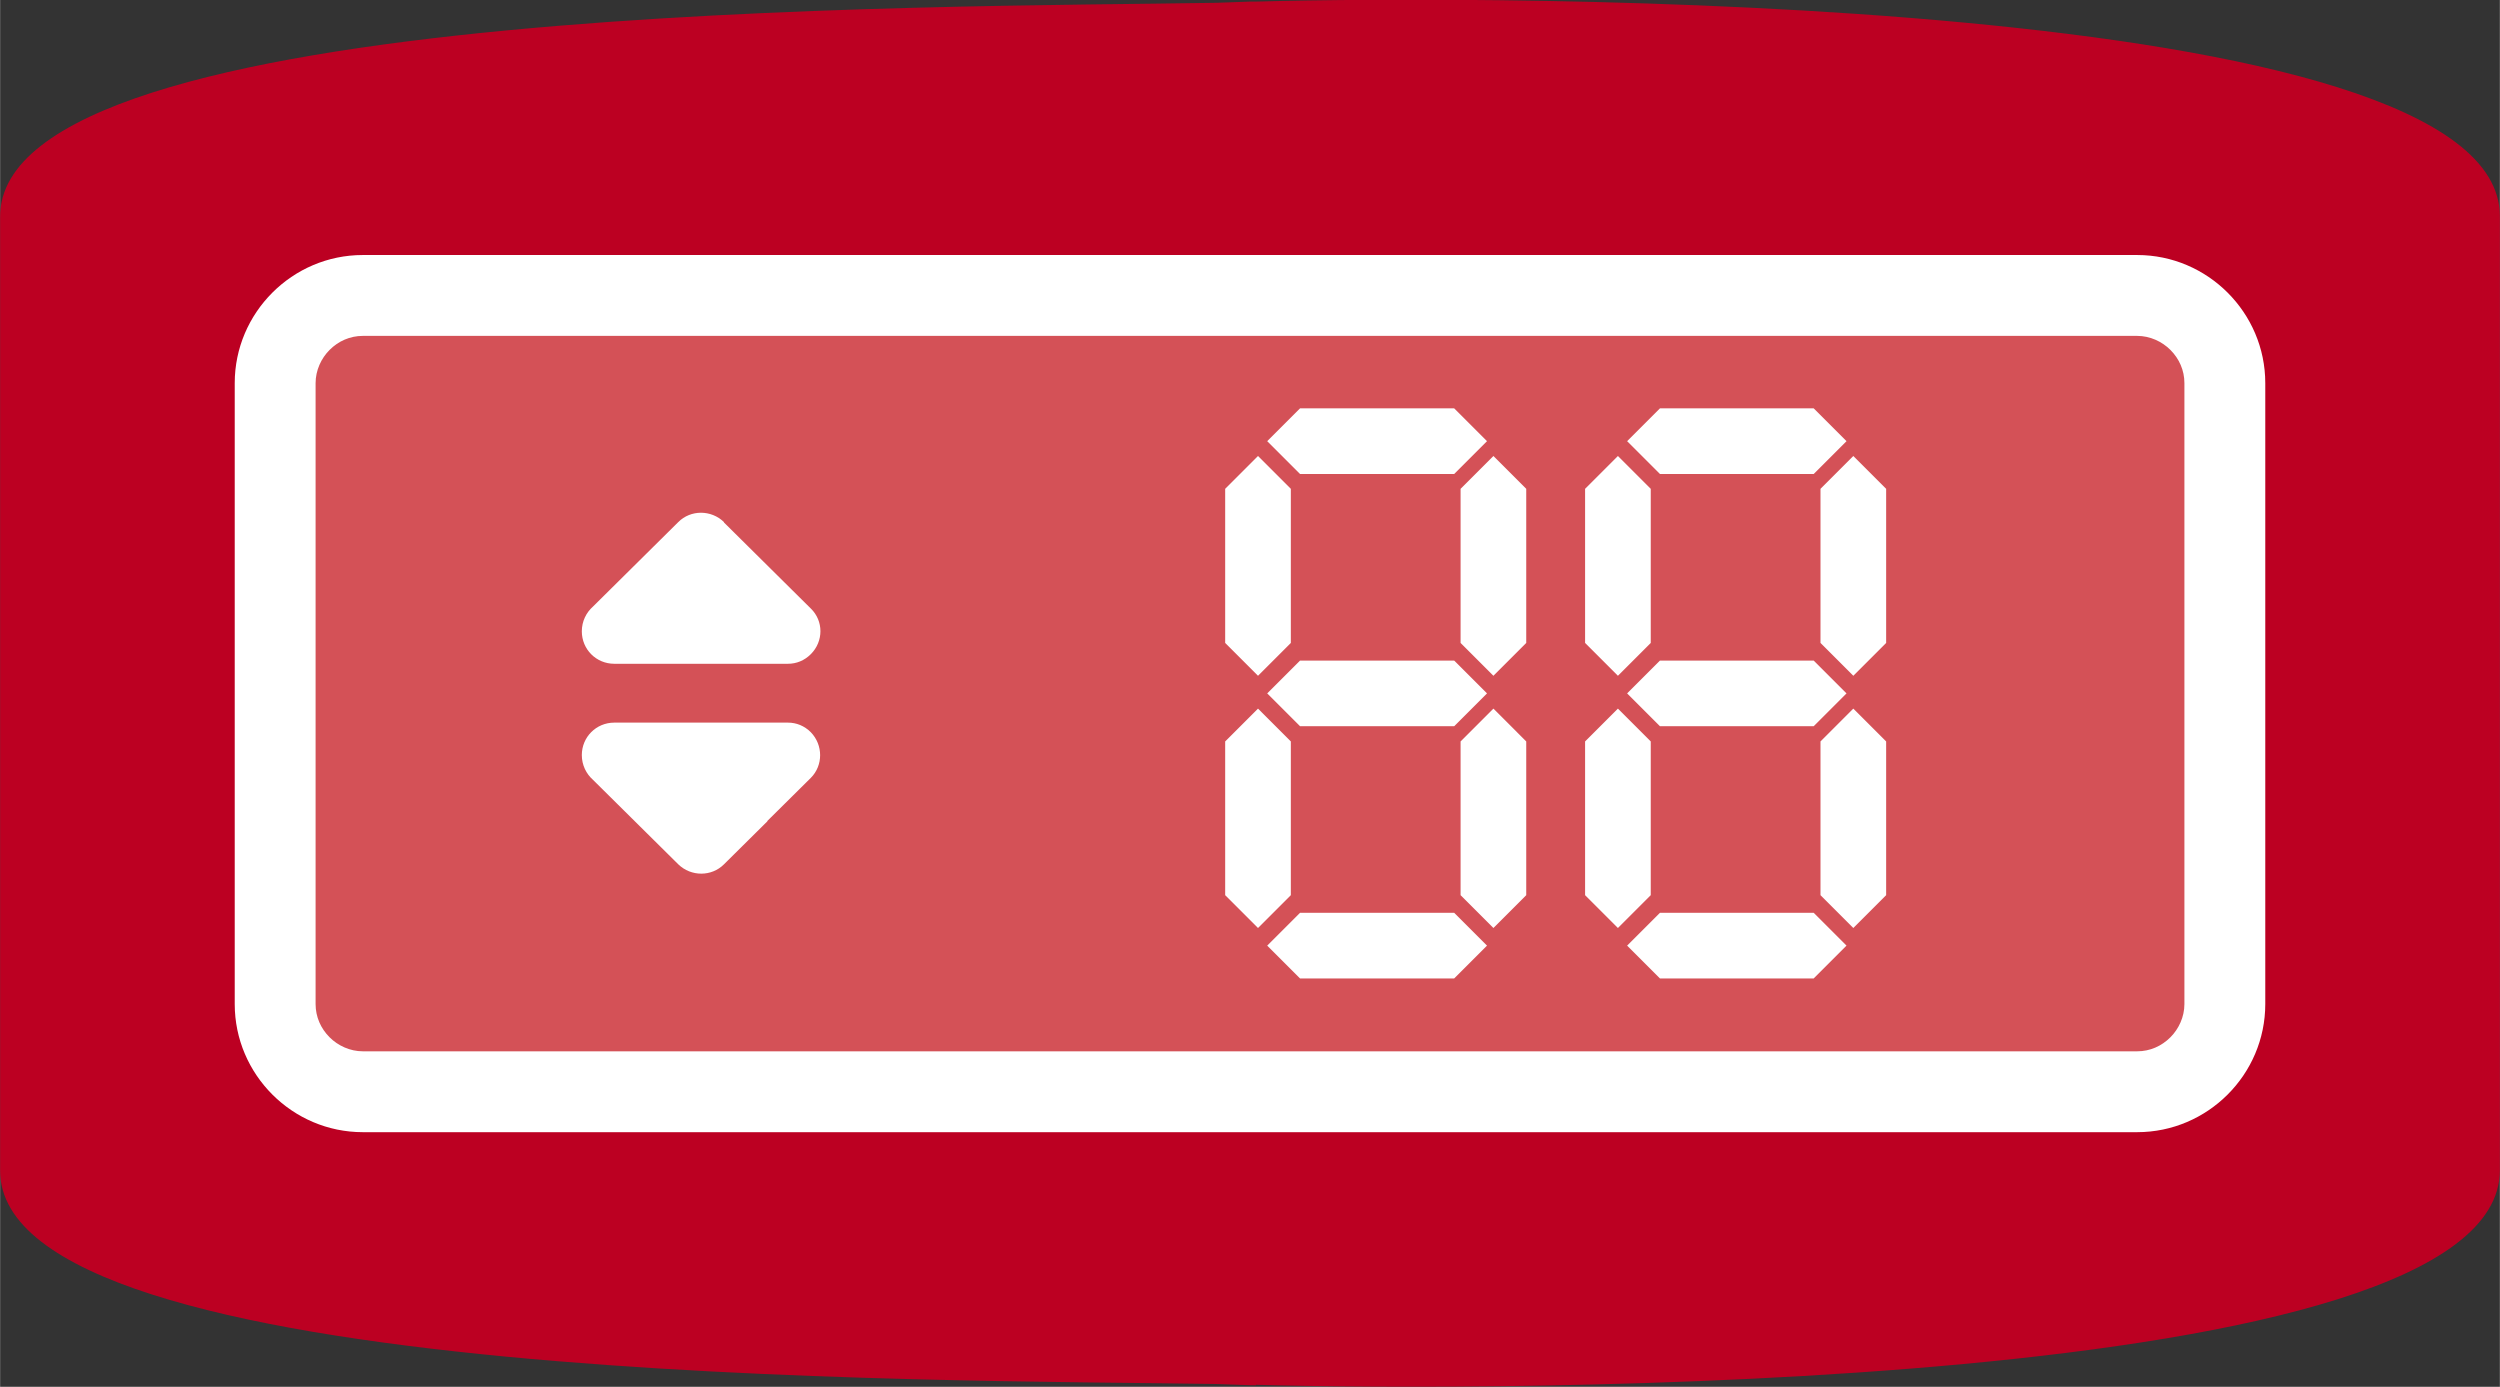 <?xml version="1.0" encoding="UTF-8"?>
<!DOCTYPE svg PUBLIC "-//W3C//DTD SVG 1.1//EN" "http://www.w3.org/Graphics/SVG/1.1/DTD/svg11.dtd">
<!-- Creator: CorelDRAW 2020 (64-Bit) -->
<svg xmlns="http://www.w3.org/2000/svg" xml:space="preserve" width="36.77mm" height="20.397mm" version="1.1" style="shape-rendering:geometricPrecision; text-rendering:geometricPrecision; image-rendering:optimizeQuality; fill-rule:evenodd; clip-rule:evenodd"
viewBox="0 0 62.44 34.64"
 xmlns:xlink="http://www.w3.org/1999/xlink"
 xmlns:xodm="http://www.corel.com/coreldraw/odm/2003">
 <rect x="0" y="0" width="62.44" height="34.64" fill="#333333" stroke="none"/>
 <defs>
  <style type="text/css">
   <![CDATA[
    .fil0 {fill:#BC0022}
    .fil1 {fill:#D45157}
    .fil3 {fill:white}
    .fil2 {fill:white;fill-rule:nonzero}
   ]]>
  </style>
 </defs>
 <g id="Слой_x0020_1">
  <g id="_2501245826288">
   <path class="fil0" d="M31.37 34.59c5.72,0.16 31.07,0.24 31.07,-5.36l0 -1.58 0 -20.9 0 -1.35c0,-5.59 -25.35,-5.52 -31.07,-5.36l-0.15 -0 -0.83 0.03c-6.79,0.12 -30.39,-0.06 -30.39,5.34l0 1.42 0 21.06 0 1.35c0,5.39 23.53,5.22 30.36,5.33l0.86 0.03 0.15 -0z"/>
   <rect class="fil1" x="6.88" y="7.38" width="48.69" height="19.88" rx="2.34" ry="2.18"/>
   <path class="fil2" d="M9.06 6.37l44.32 0c0.88,0 1.68,0.36 2.26,0.94 0.58,0.58 0.94,1.38 0.94,2.26l0 15.51c0,0.88 -0.36,1.68 -0.94,2.26 -0.58,0.58 -1.38,0.94 -2.26,0.94l-44.32 0c-0.88,0 -1.68,-0.36 -2.26,-0.94 -0.58,-0.58 -0.94,-1.38 -0.94,-2.26l0 -15.51c0,-0.88 0.36,-1.68 0.94,-2.26 0.58,-0.58 1.38,-0.94 2.26,-0.94zm44.32 2.02l-44.32 0c-0.32,0 -0.61,0.13 -0.83,0.35 -0.21,0.21 -0.35,0.51 -0.35,0.83l0 15.51c0,0.32 0.13,0.61 0.35,0.83 0.21,0.21 0.51,0.35 0.83,0.35l44.32 0c0.32,0 0.61,-0.13 0.83,-0.35 0.21,-0.21 0.35,-0.51 0.35,-0.83l0 -15.51c0,-0.32 -0.13,-0.61 -0.35,-0.83 -0.21,-0.21 -0.51,-0.35 -0.83,-0.35z"/>
   <polygon class="fil3" points="17.51,13.62 18.6,14.7 19.68,15.78 17.51,15.78 15.34,15.78 16.43,14.7 "/>
   <path class="fil2" d="M18.08 13.05l2.17 2.15c0.32,0.31 0.32,0.82 0,1.14 -0.16,0.16 -0.36,0.24 -0.57,0.24l0 0 -4.34 0c-0.45,0 -0.81,-0.36 -0.81,-0.81 0,-0.25 0.11,-0.47 0.28,-0.62l2.13 -2.11c0.31,-0.31 0.82,-0.31 1.14,0zm-0.36 1.92l-0.21 -0.21 -0.21 0.21 0.42 0z"/>
   <polygon class="fil3" points="17.51,21.01 18.6,19.94 19.68,18.86 17.51,18.86 15.34,18.86 16.43,19.94 "/>
   <path class="fil2" d="M17.51 19.88l0.21 -0.21 -0.42 0 0.21 0.21zm1.66 0.63l-1.09 1.08c-0.31,0.31 -0.82,0.31 -1.14,0l-2.13 -2.11c-0.17,-0.15 -0.28,-0.37 -0.28,-0.62 0,-0.45 0.36,-0.81 0.81,-0.81l4.34 0 0 0c0.21,0 0.41,0.08 0.57,0.24 0.31,0.32 0.31,0.83 -0,1.14l-1.09 1.08z"/>
   <g>
    <polygon class="fil3" points="31.65,11.02 32.47,10.2 36.32,10.2 37.14,11.02 36.32,11.84 32.47,11.84 "/>
    <polygon class="fil3" points="31.65,17.32 32.47,16.5 36.32,16.5 37.14,17.32 36.32,18.14 32.47,18.14 "/>
    <polygon class="fil3" points="31.42,16.88 30.6,16.06 30.6,12.21 31.42,11.39 32.24,12.21 32.24,16.06 "/>
    <polygon class="fil3" points="37.3,16.88 36.48,16.06 36.48,12.21 37.3,11.39 38.12,12.21 38.12,16.06 "/>
    <polygon class="fil3" points="31.65,23.62 32.47,22.8 36.32,22.8 37.14,23.62 36.32,24.44 32.47,24.44 "/>
    <polygon class="fil3" points="31.42,23.18 30.6,22.36 30.6,18.52 31.42,17.7 32.24,18.52 32.24,22.36 "/>
    <polygon class="fil3" points="37.3,23.18 36.48,22.36 36.48,18.52 37.3,17.7 38.12,18.52 38.12,22.36 "/>
    <polygon class="fil3" points="40.64,11.02 41.46,10.2 45.3,10.2 46.12,11.02 45.3,11.84 41.46,11.84 "/>
    <polygon class="fil3" points="40.64,17.32 41.46,16.5 45.3,16.5 46.12,17.32 45.3,18.14 41.46,18.14 "/>
    <polygon class="fil3" points="40.41,16.88 39.59,16.06 39.59,12.21 40.41,11.39 41.23,12.21 41.23,16.06 "/>
    <polygon class="fil3" points="46.29,16.88 45.47,16.06 45.47,12.21 46.29,11.39 47.11,12.21 47.11,16.06 "/>
    <polygon class="fil3" points="40.64,23.62 41.46,22.8 45.3,22.8 46.12,23.62 45.3,24.44 41.46,24.44 "/>
    <polygon class="fil3" points="40.41,23.18 39.59,22.36 39.59,18.52 40.41,17.7 41.23,18.52 41.23,22.36 "/>
    <polygon class="fil3" points="46.29,23.18 45.47,22.36 45.47,18.52 46.29,17.7 47.11,18.52 47.11,22.36 "/>
   </g>
  </g>
 </g>
</svg>
